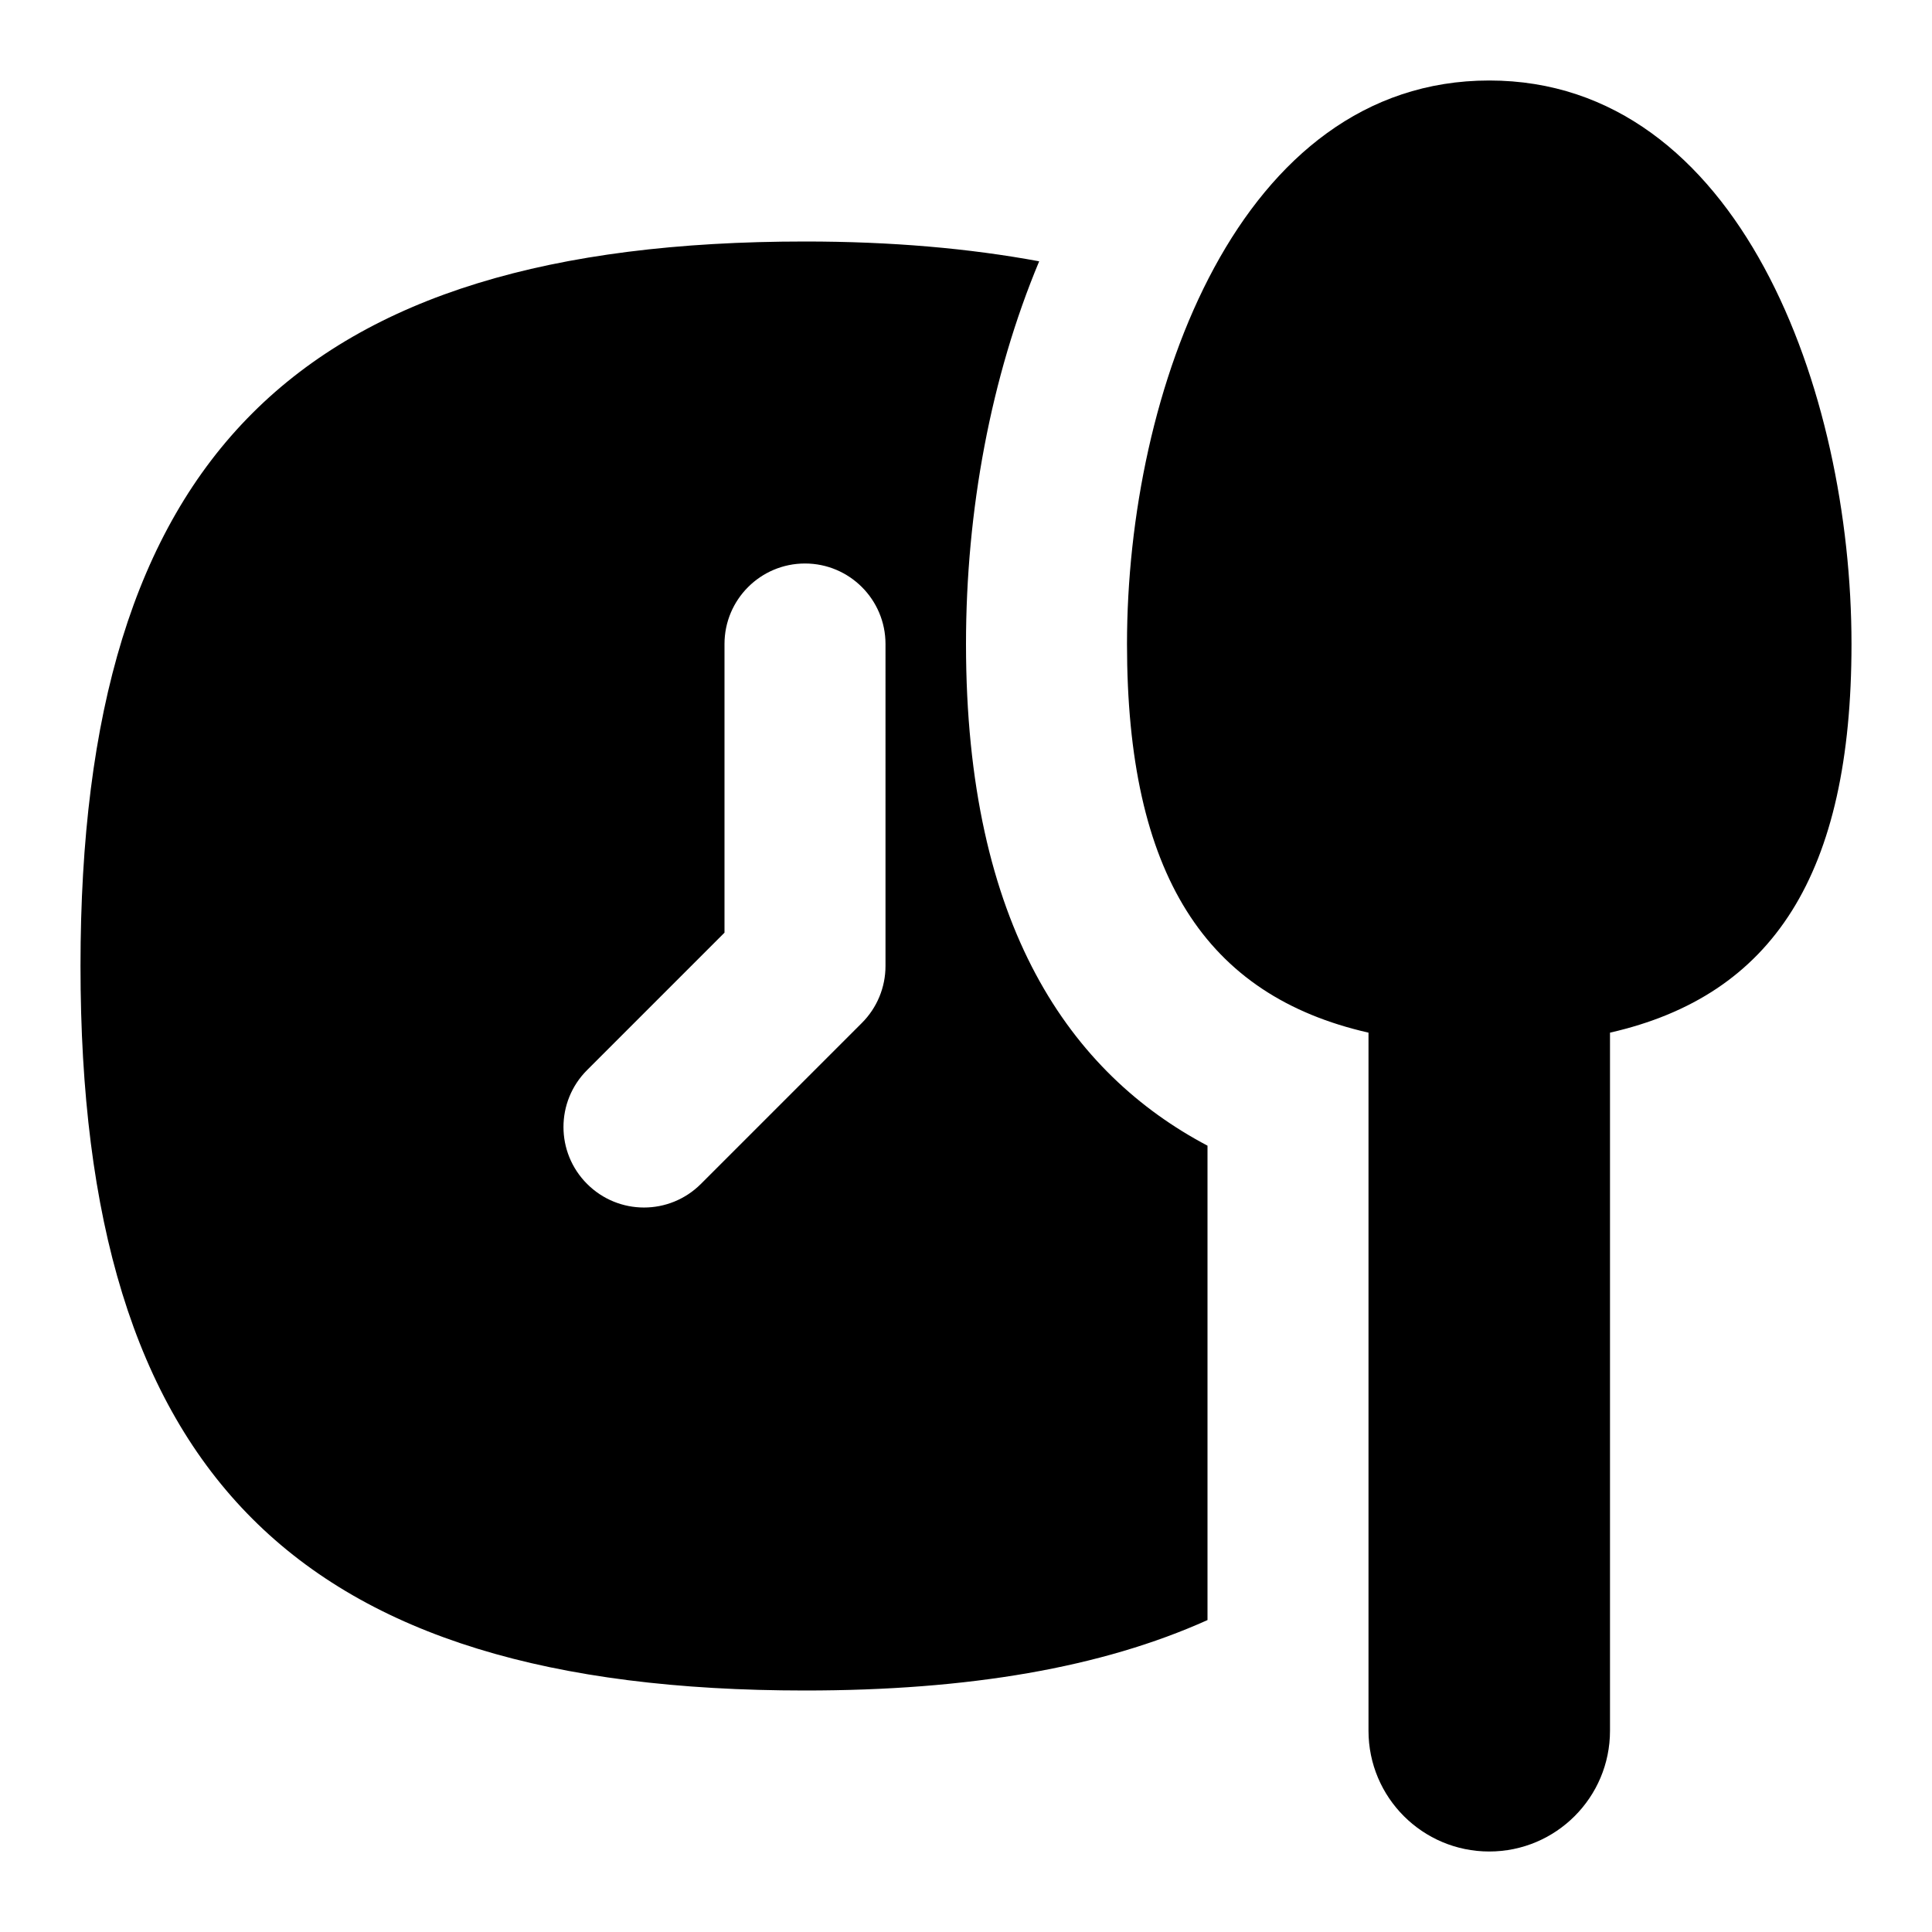 <svg id="Layer_1" viewBox="0 0 24 24" xmlns="http://www.w3.org/2000/svg" data-name="Layer 1"><path d="m20 12.828v8.672c0 .829-.672 1.5-1.5 1.5s-1.5-.671-1.5-1.5v-8.672c-2.026-.461-3-1.967-3-4.828 0-3.136 1.391-7 4.5-7s4.5 3.864 4.5 7c0 2.861-.974 4.367-3 4.828zm-5 1.404v5.893c-1.313.591-2.966.875-5 .875-6.309 0-9-2.691-9-9s2.691-9 9-9c1.076 0 2.039.085 2.909.246-.601 1.438-.909 3.099-.909 4.754 0 3.518 1.309 5.339 3 6.232zm-4-6.232c0-.552-.448-1-1-1s-1 .448-1 1v3.586l-1.707 1.707c-.391.391-.391 1.023 0 1.414s1.023.391 1.414 0l2-2c.188-.188.293-.442.293-.707z"/></svg>